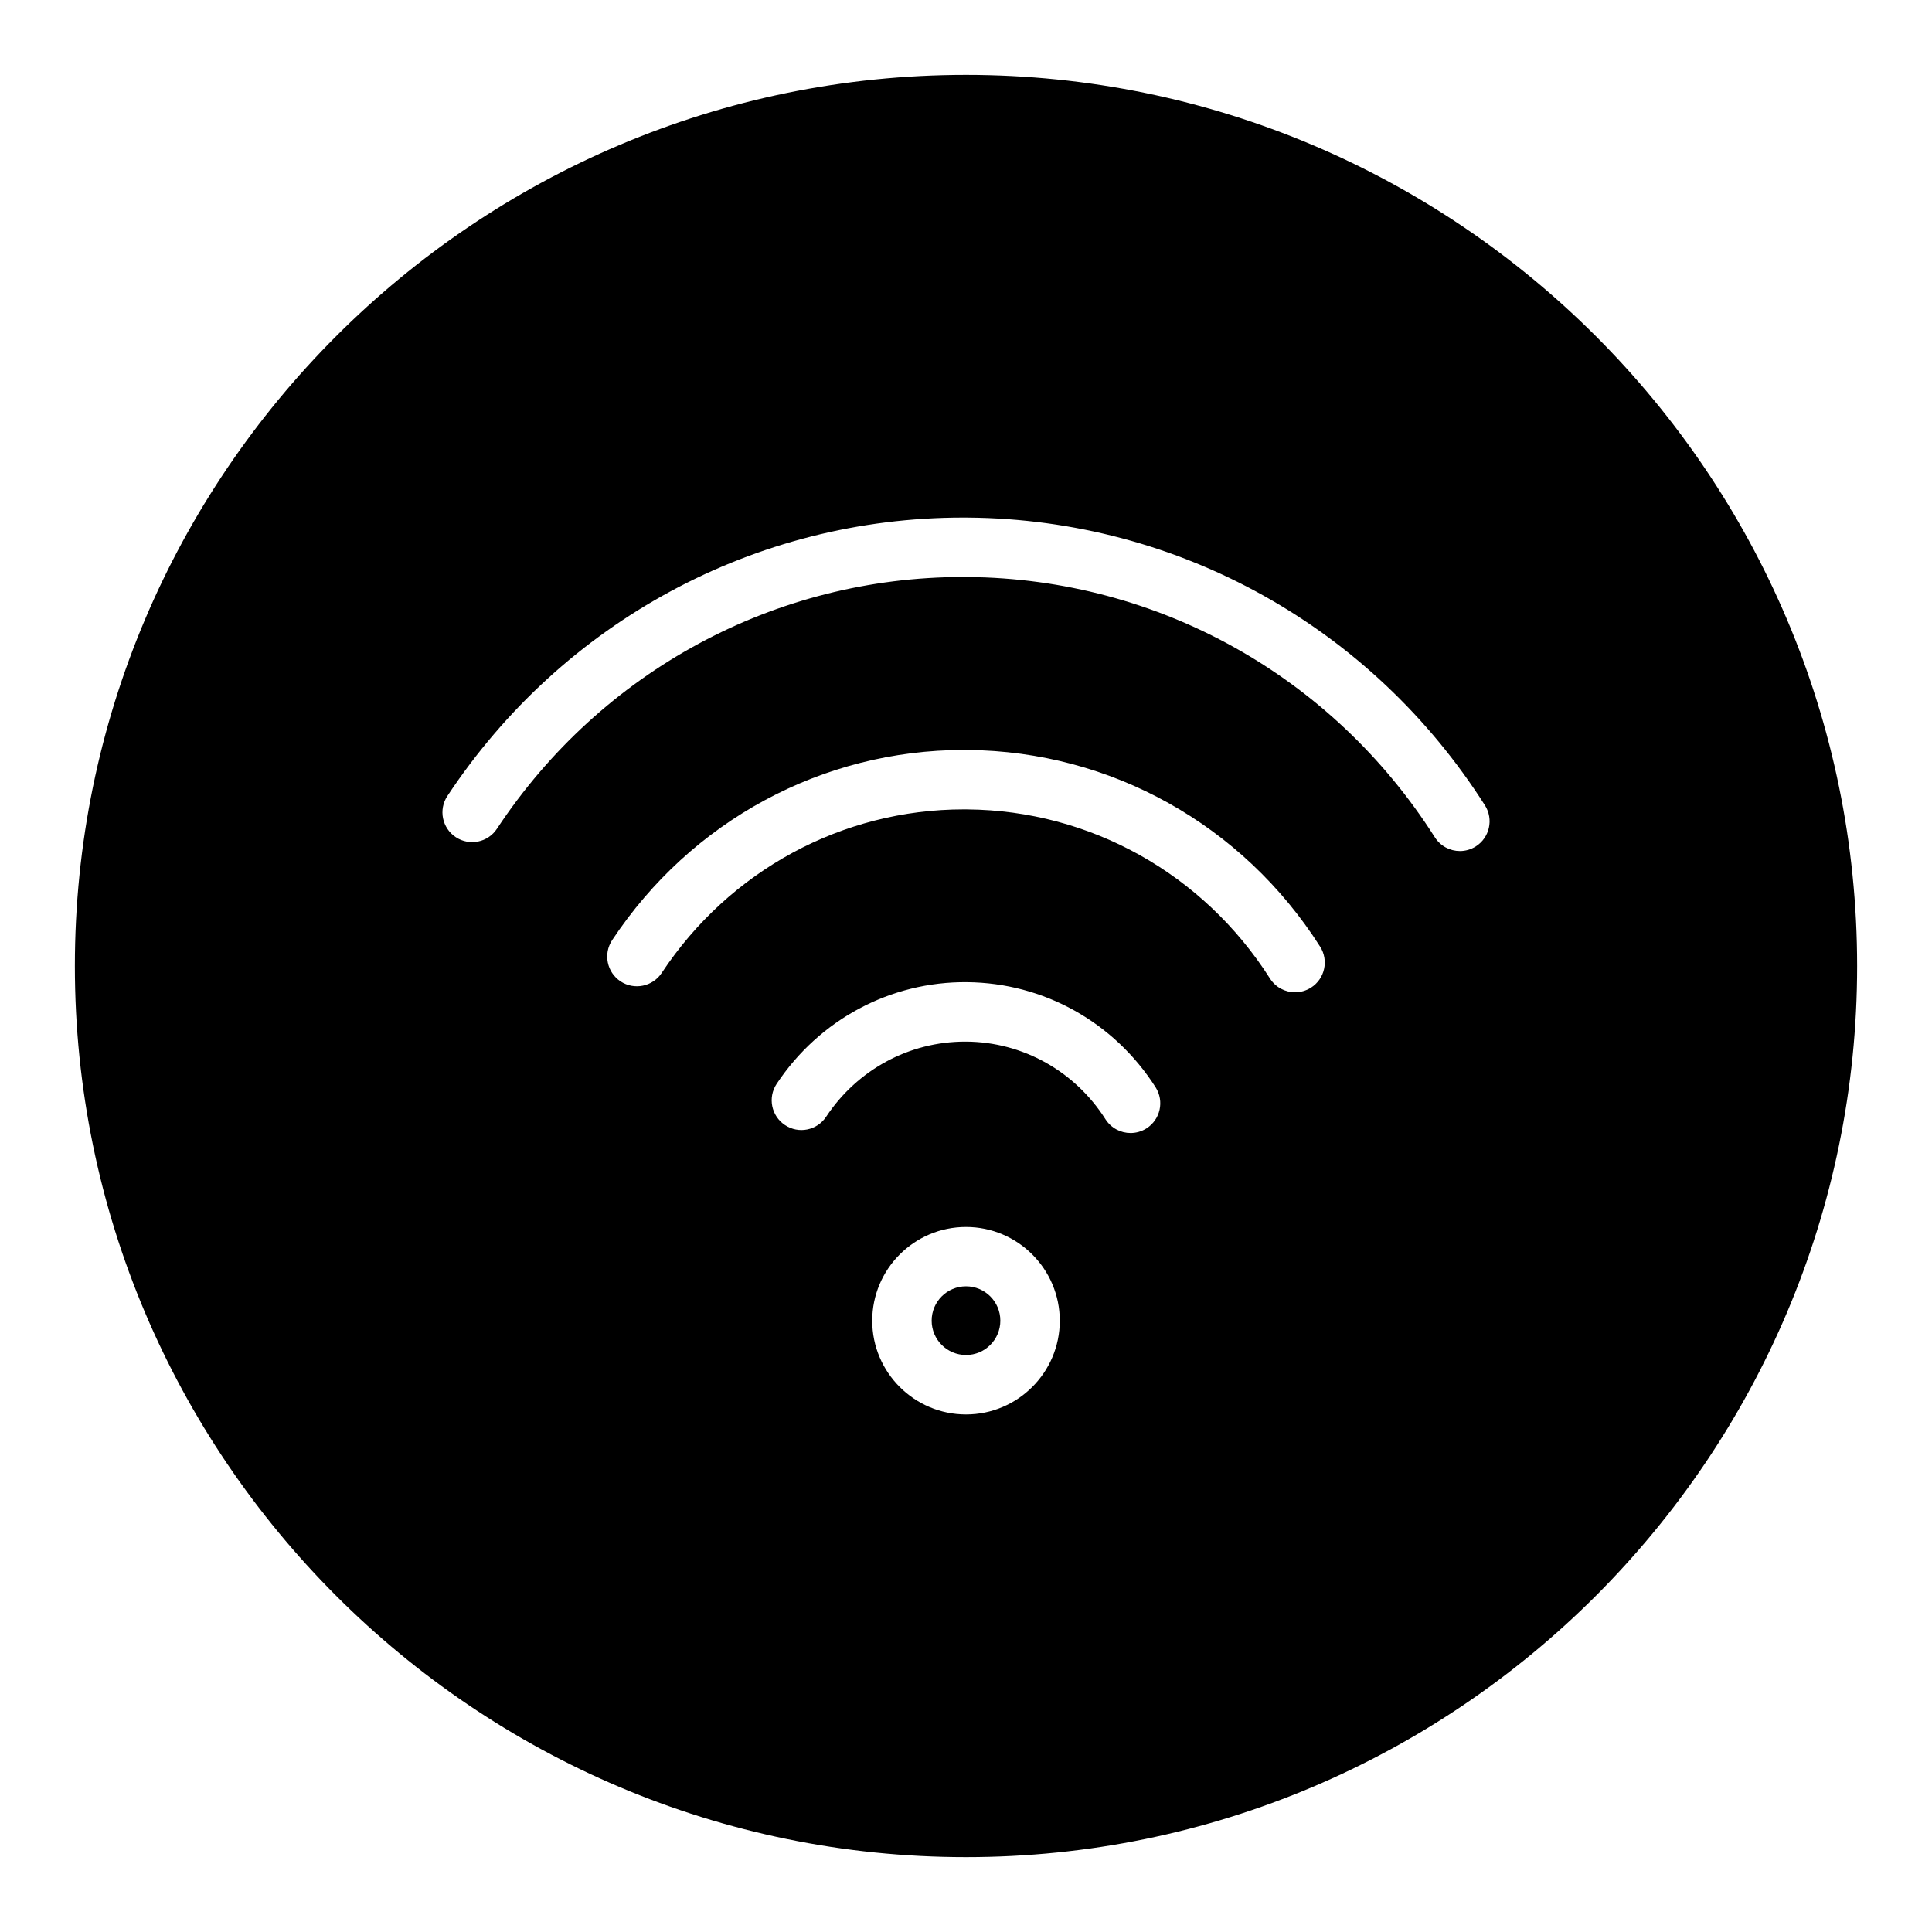 <?xml version="1.0" encoding="UTF-8"?>
<!-- Uploaded to: SVG Repo, www.svgrepo.com, Generator: SVG Repo Mixer Tools -->
<svg fill="#000000" width="800px" height="800px" version="1.1" viewBox="144 144 512 512" xmlns="http://www.w3.org/2000/svg">
 <g>
  <path d="m409.1 493.99c0 5.023-4.074 9.098-9.098 9.098-5.027 0-9.102-4.074-9.102-9.098 0-5.027 4.074-9.102 9.102-9.102 5.023 0 9.098 4.074 9.098 9.102"/>
  <path d="m400 163.84c-130.22 0-236.16 105.95-236.16 236.16s105.94 236.16 236.16 236.16 236.16-105.94 236.16-236.16c0.004-130.22-105.94-236.16-236.16-236.16zm0 355c-13.707 0-24.852-11.141-24.852-24.828 0-13.707 11.148-24.852 24.852-24.852 13.707 0 24.852 11.148 24.852 24.852 0 13.688-11.148 24.828-24.852 24.828zm47.836-75.809c-1.309 0.828-2.769 1.227-4.219 1.227-2.606 0-5.148-1.289-6.652-3.644-8.109-12.746-21.875-20.445-36.816-20.578h-0.387c-14.801 0-28.543 7.414-36.824 19.91-2.402 3.621-7.281 4.621-10.91 2.203-3.621-2.402-4.613-7.281-2.211-10.91 11.312-17.059 30.203-27.16 50.477-26.953 20.301 0.18 38.973 10.613 49.965 27.867 2.332 3.676 1.246 8.539-2.422 10.879zm43.59-37.297c-1.316 0.828-2.769 1.227-4.219 1.227-2.606 0-5.148-1.289-6.652-3.652-17.656-27.766-47.633-44.516-80.191-44.809-0.309 0-0.621-0.008-0.93-0.008-32.195 0-62.078 16.16-80.082 43.352-2.402 3.629-7.289 4.613-10.91 2.219-3.621-2.402-4.613-7.289-2.219-10.91 20.941-31.621 55.719-50.406 93.211-50.406 0.363 0 0.715 0.008 1.086 0.008 37.902 0.348 72.793 19.828 93.324 52.113 2.336 3.664 1.25 8.535-2.418 10.867zm43.68-37.426c-1.309 0.828-2.769 1.227-4.211 1.227-2.606 0-5.148-1.289-6.652-3.652-27.145-42.723-73.367-68.504-123.66-68.969-0.449-0.008-0.914-0.008-1.363-0.008-49.758 0-95.852 24.867-123.53 66.73-2.394 3.629-7.273 4.629-10.91 2.219-3.621-2.402-4.621-7.281-2.219-10.91 30.605-46.281 81.602-73.785 136.66-73.785 0.496 0 1 0 1.504 0.008 55.656 0.512 106.79 29.031 136.81 76.266 2.324 3.68 1.238 8.547-2.43 10.875z"/>
 </g>
</svg>